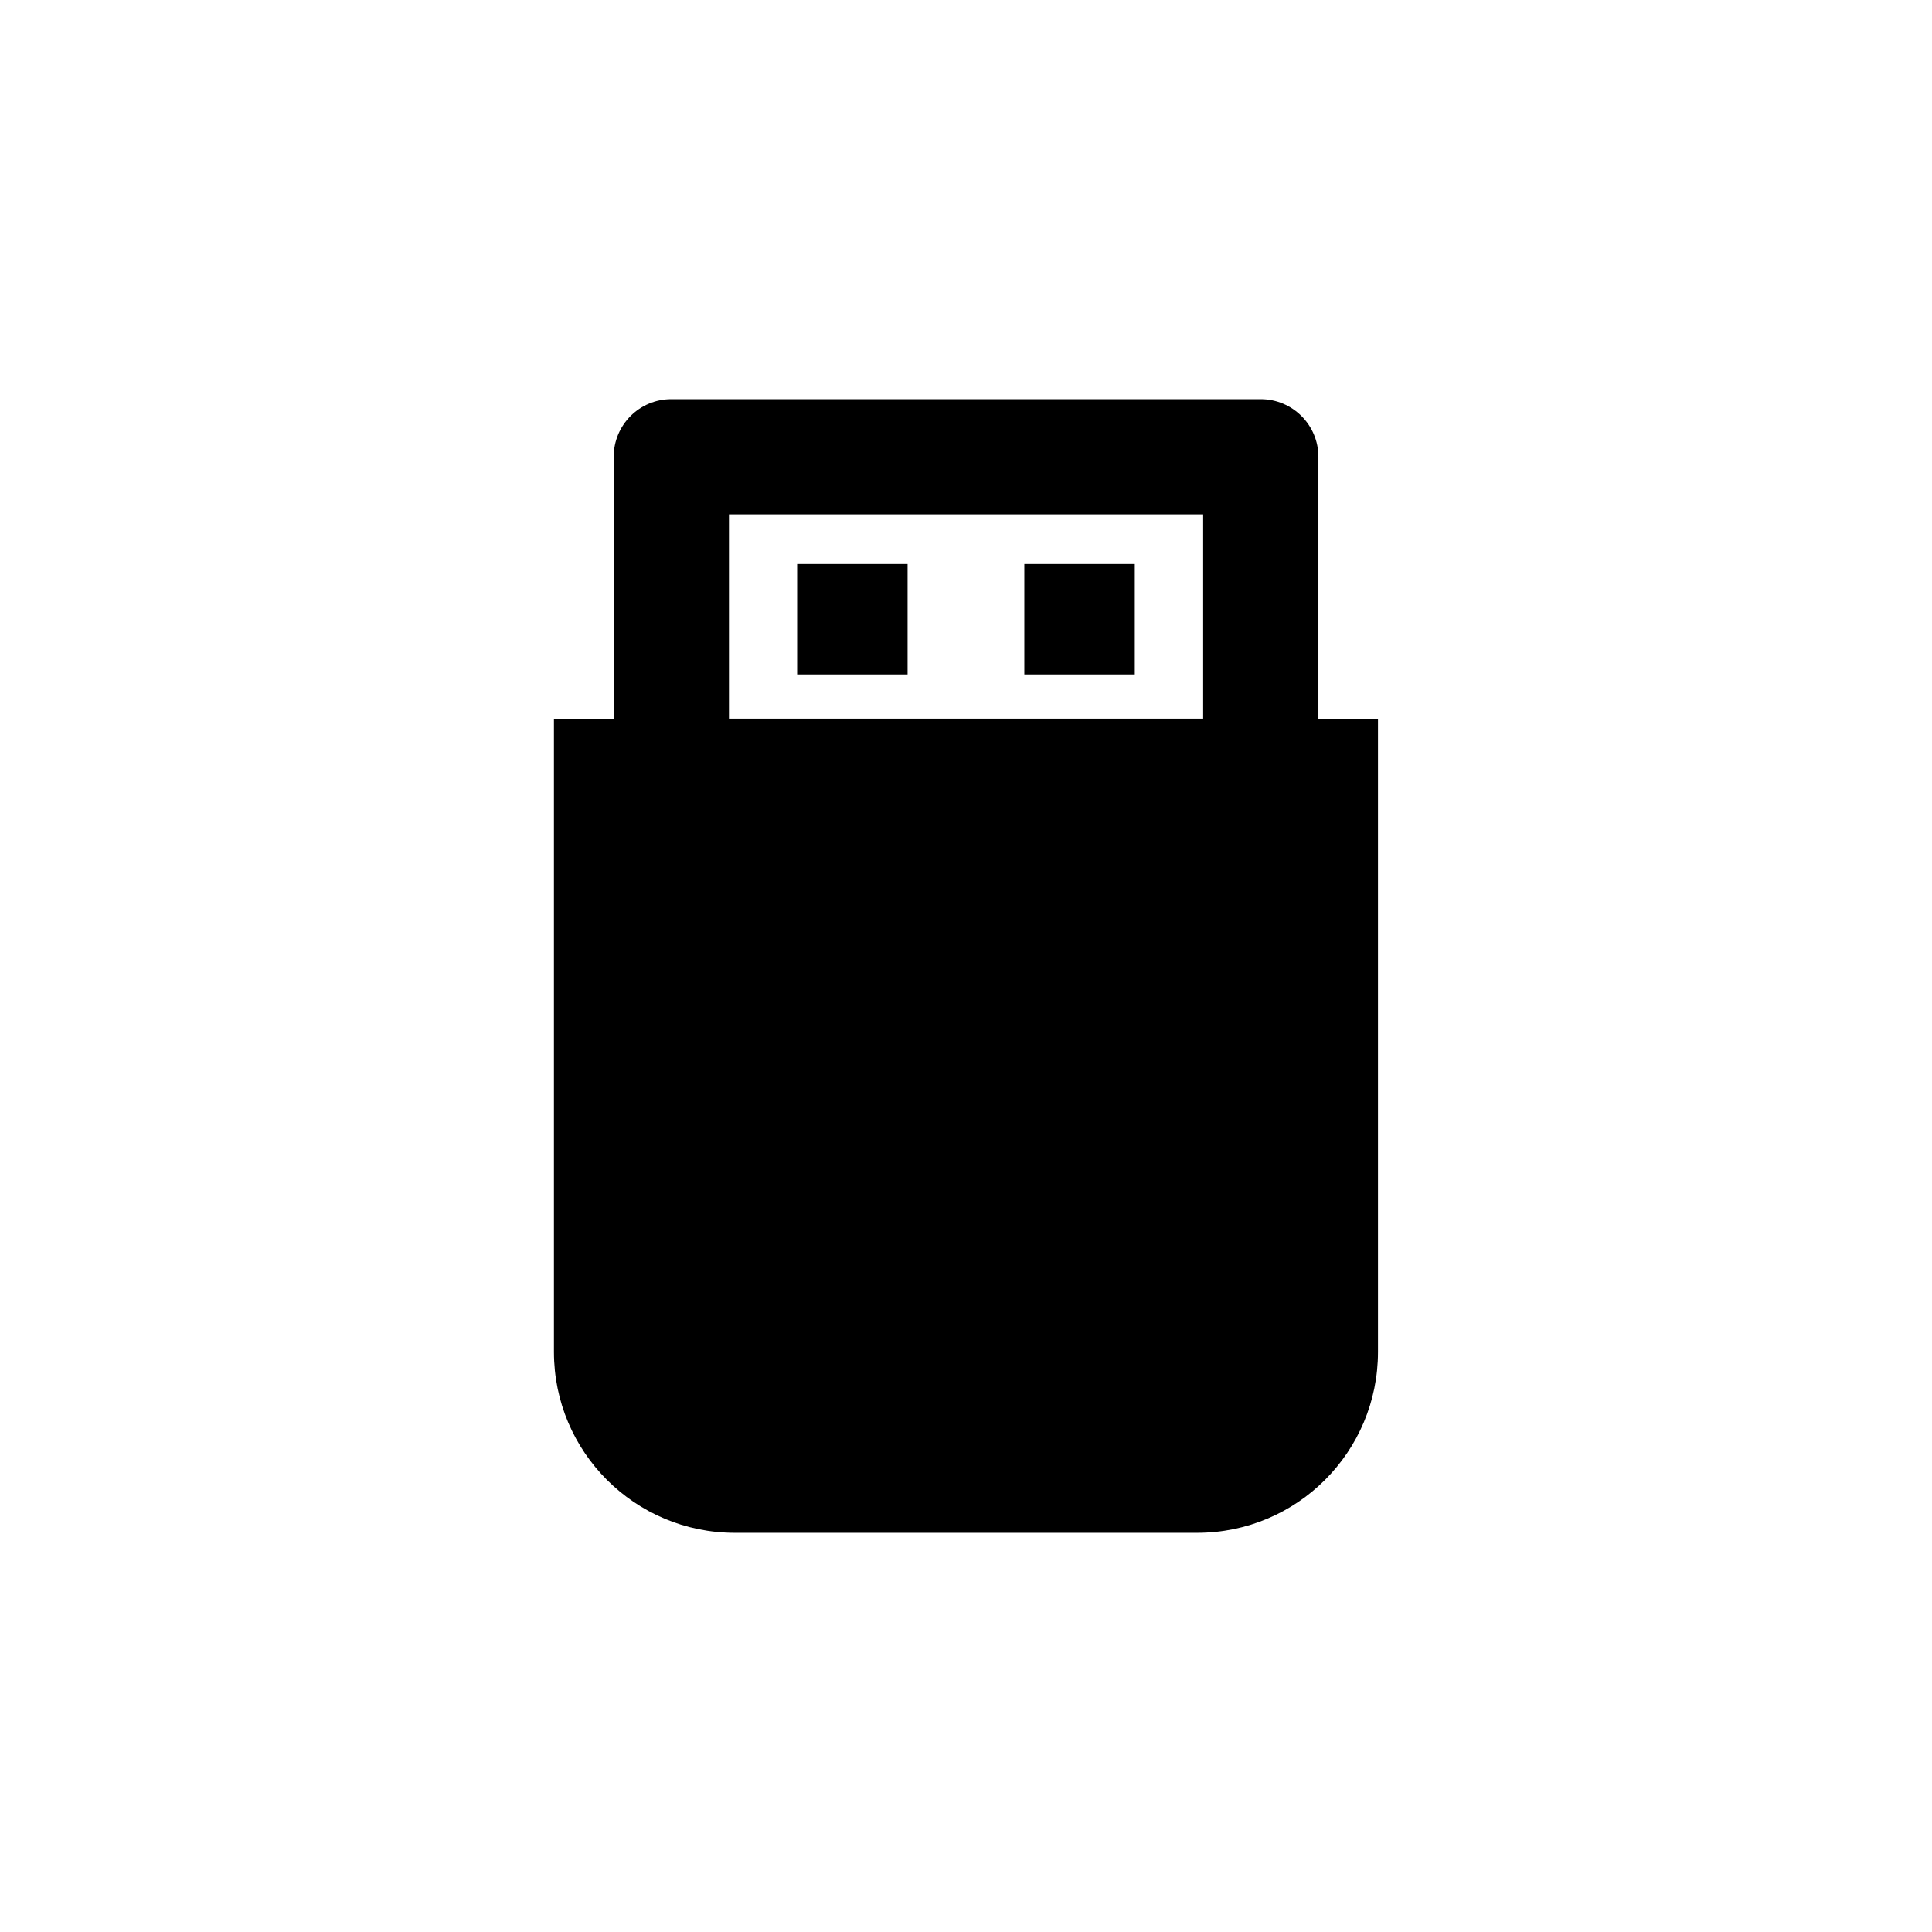 <?xml version="1.0" encoding="UTF-8"?>
<!-- Uploaded to: SVG Repo, www.svgrepo.com, Generator: SVG Repo Mixer Tools -->
<svg fill="#000000" width="800px" height="800px" version="1.1" viewBox="144 144 512 512" xmlns="http://www.w3.org/2000/svg">
 <g>
  <path d="m493.39 334.47v-69.402c0-8.453-6.863-15.289-15.289-15.289h-156.21c-8.422 0-15.258 6.832-15.258 15.289v69.398l-15.836 0.004v167.8c0 26.496 21.461 47.941 47.941 47.941h122.5c26.512 0 47.941-21.445 47.941-47.941v-167.8zm-156.21-54.16h125.67v54.145h-125.67z"/>
  <path d="m355.25 293.47h29.27v29.27h-29.27z"/>
  <path d="m415.46 293.47h29.27v29.27h-29.27z"/>
 </g>
</svg>
